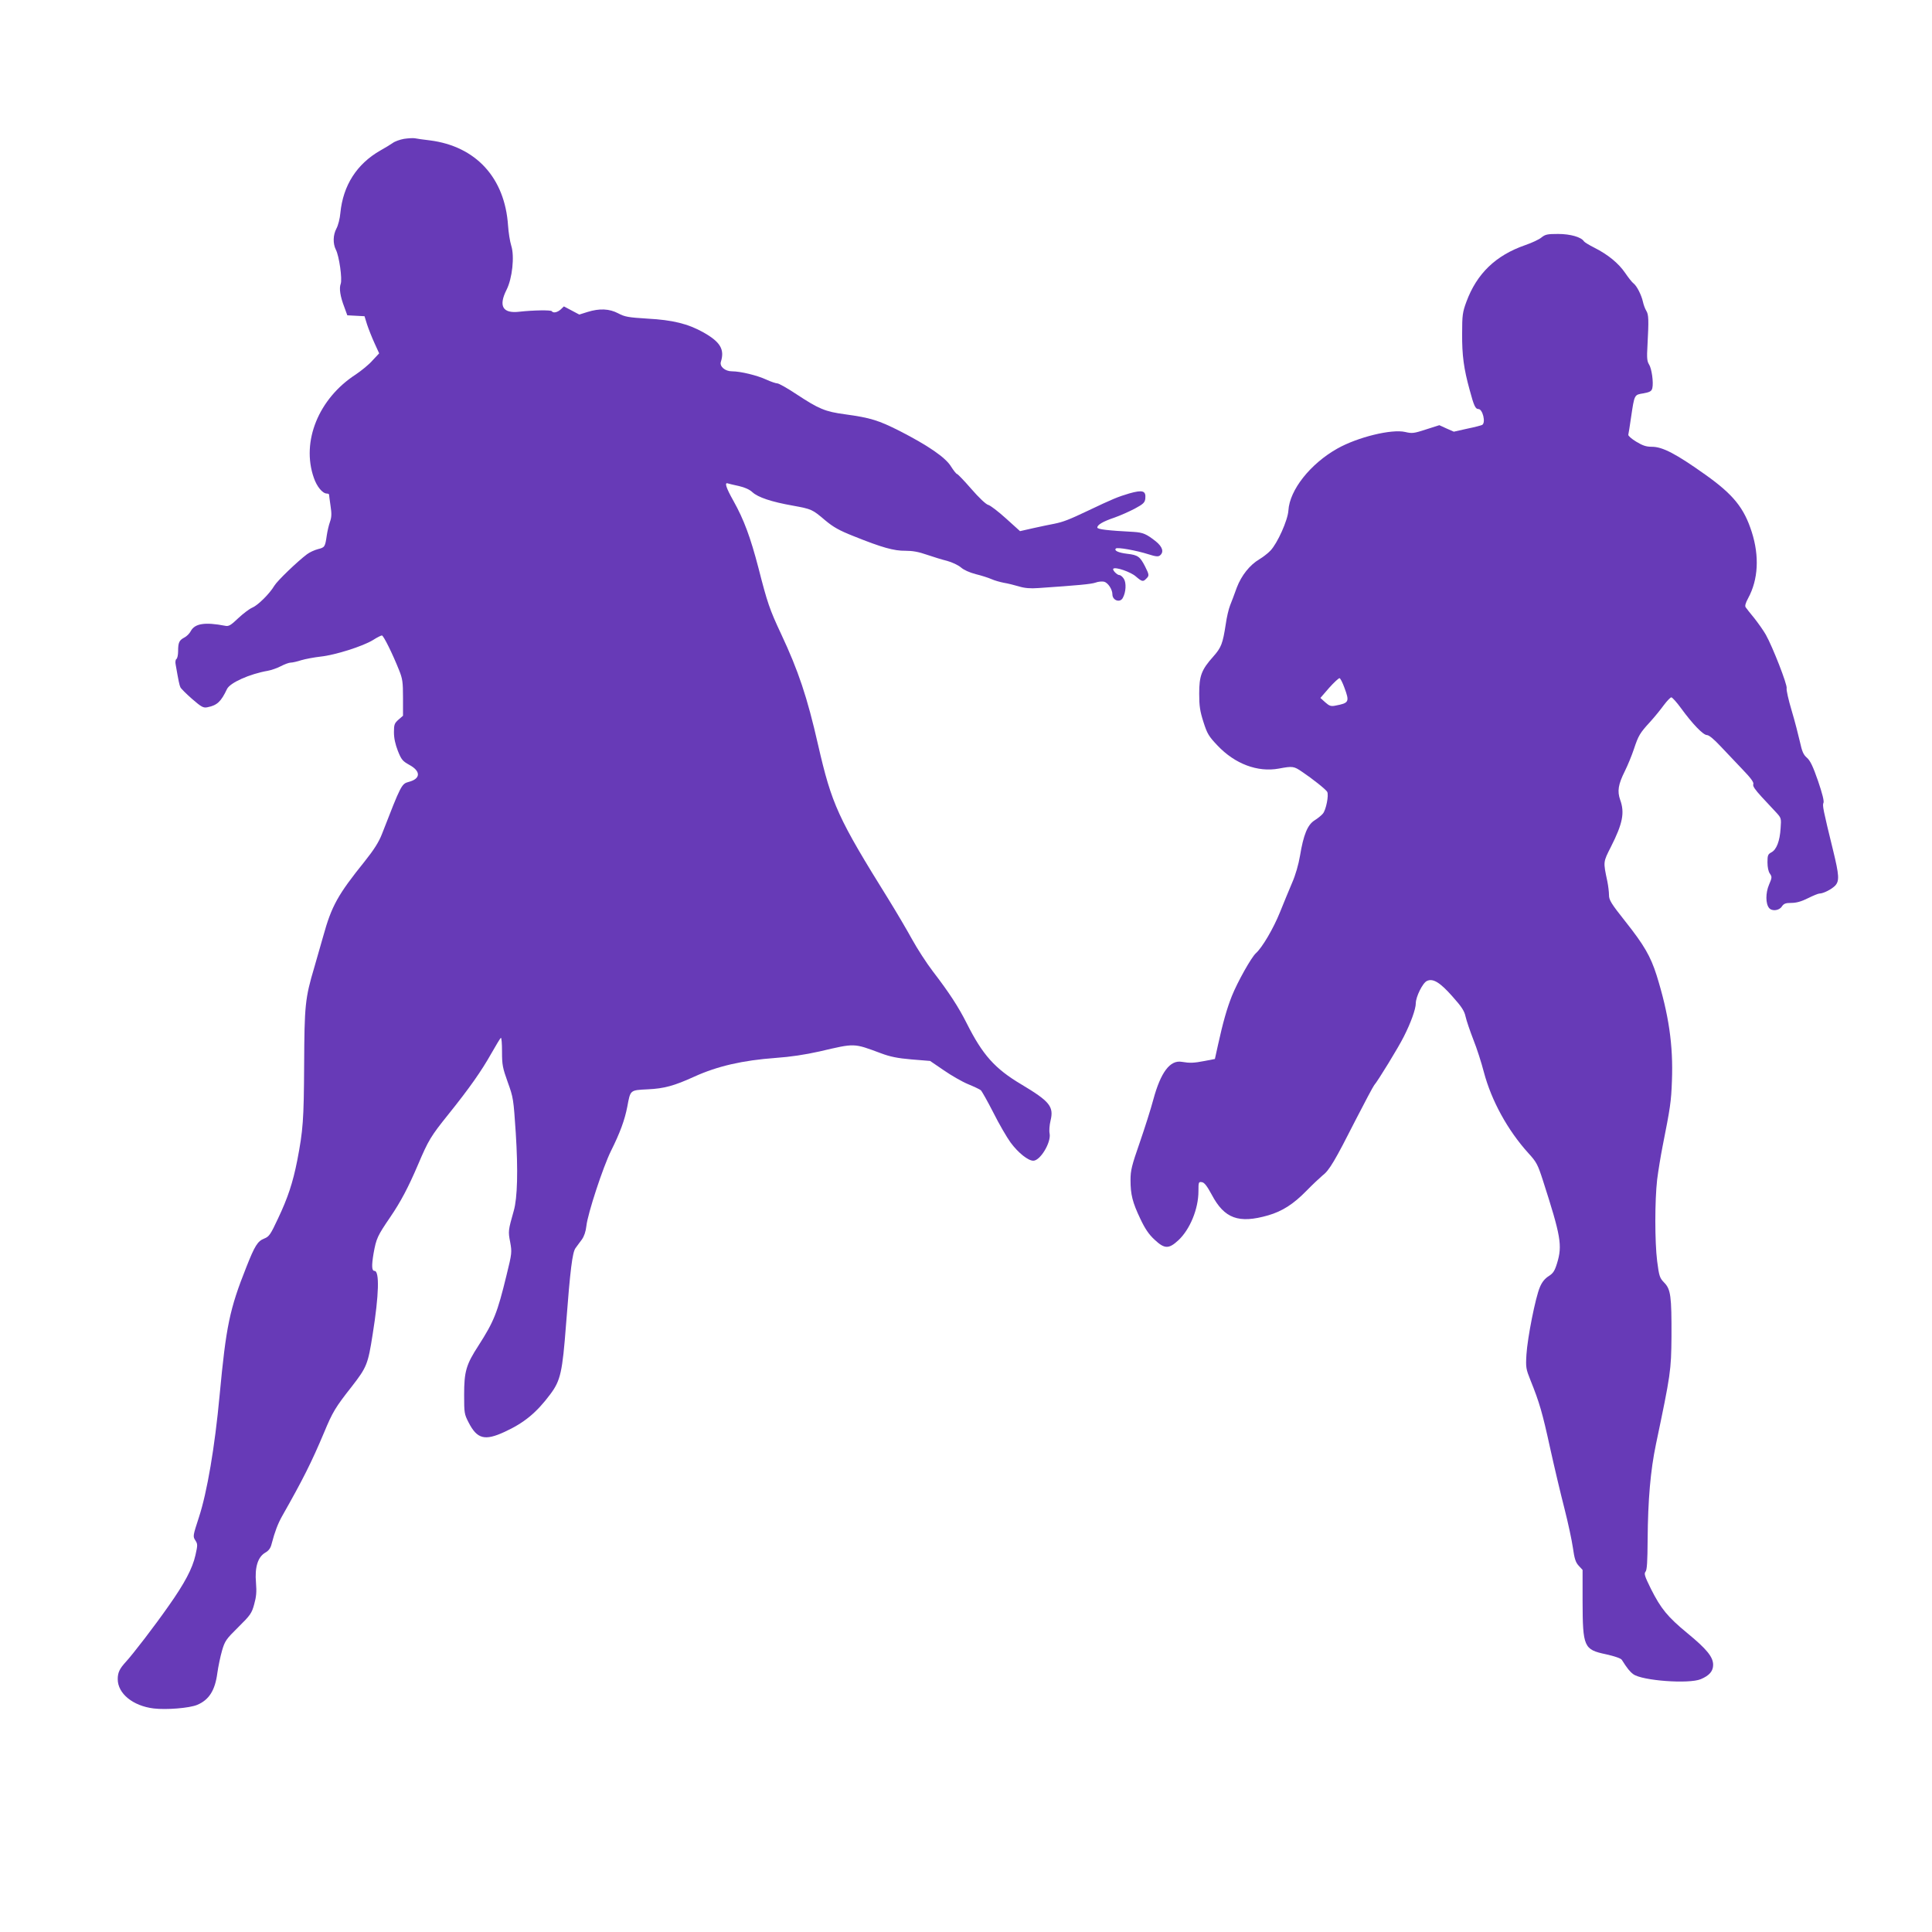 <?xml version="1.0" standalone="no"?>
<!DOCTYPE svg PUBLIC "-//W3C//DTD SVG 20010904//EN"
 "http://www.w3.org/TR/2001/REC-SVG-20010904/DTD/svg10.dtd">
<svg version="1.0" xmlns="http://www.w3.org/2000/svg"
 width="1280pt" height="1280pt" viewBox="0 0 1280 1280"
 preserveAspectRatio="xMidYMid meet">
<g transform="translate(0,1280) scale(0.1,-0.1)"
fill="#673ab7" stroke="none">
<path d="M2676 11880 c-27 -5 -61 -17 -75 -28 -14 -10 -51 -32 -81 -49 -156
-89 -247 -231 -265 -414 -3 -37 -15 -83 -26 -103 -23 -43 -24 -100 -4 -140 22
-41 44 -197 32 -227 -11 -30 -3 -83 24 -153 l20 -55 57 -3 57 -3 17 -55 c10
-30 32 -86 49 -123 l31 -68 -44 -47 c-23 -27 -74 -68 -111 -93 -246 -159 -362
-444 -278 -684 20 -59 58 -105 87 -105 8 0 14 -3 14 -7 0 -5 5 -38 10 -75 8
-51 7 -75 -4 -106 -8 -22 -17 -62 -21 -89 -11 -76 -13 -80 -58 -91 -23 -6 -56
-21 -73 -34 -65 -49 -196 -175 -216 -208 -32 -54 -109 -130 -147 -146 -19 -8
-61 -40 -93 -70 -49 -47 -63 -55 -86 -50 -135 26 -201 15 -228 -35 -8 -16 -27
-35 -43 -43 -34 -18 -41 -33 -41 -91 0 -24 -5 -47 -11 -51 -6 -3 -9 -20 -5
-38 19 -109 24 -133 31 -149 4 -9 39 -44 78 -78 61 -53 74 -60 100 -55 66 13
91 37 131 121 20 42 150 100 271 121 22 4 60 17 85 30 25 13 54 24 66 24 11 0
43 7 70 16 27 8 85 19 129 24 95 10 279 68 347 110 26 17 53 30 58 30 11 0 71
-122 114 -230 23 -57 26 -79 26 -183 l0 -119 -30 -26 c-27 -24 -30 -33 -30
-84 0 -39 9 -79 26 -123 23 -58 32 -68 75 -92 78 -42 77 -92 -2 -113 -49 -13
-51 -18 -179 -347 -20 -51 -51 -101 -114 -180 -177 -220 -219 -294 -275 -497
-16 -56 -42 -148 -59 -206 -61 -205 -65 -251 -67 -645 -2 -366 -7 -433 -46
-635 -29 -146 -62 -246 -127 -383 -50 -107 -59 -120 -92 -133 -43 -17 -62 -47
-118 -189 -111 -279 -134 -390 -177 -849 -32 -345 -83 -643 -137 -808 -40
-123 -41 -127 -24 -153 16 -25 16 -31 1 -98 -20 -89 -72 -187 -178 -337 -93
-133 -236 -319 -283 -370 -42 -46 -54 -71 -54 -115 0 -95 100 -177 238 -194
83 -10 237 2 289 24 78 33 118 96 133 211 6 43 20 110 31 148 19 65 27 76 108
156 80 79 89 92 105 151 14 50 17 82 12 143 -9 102 12 170 61 199 24 14 36 30
43 60 21 80 41 132 69 182 140 247 194 355 278 554 56 135 75 167 183 304 100
129 108 148 139 347 42 262 46 420 12 420 -18 0 -20 33 -6 116 18 99 25 115
111 241 70 103 119 196 184 348 68 160 84 187 199 330 142 177 220 288 287
407 30 53 58 99 62 102 5 3 8 -39 8 -92 0 -87 4 -107 38 -202 37 -102 38 -111
53 -335 16 -251 11 -432 -13 -516 -37 -131 -38 -136 -24 -208 12 -67 12 -73
-24 -219 -61 -251 -83 -306 -186 -467 -82 -126 -95 -172 -95 -326 0 -120 1
-128 30 -184 56 -109 107 -122 237 -62 131 60 213 128 304 250 68 91 80 147
104 460 28 366 42 479 63 508 10 13 28 39 42 57 15 21 26 53 30 90 9 83 111
392 163 497 60 120 91 205 108 293 21 112 17 109 136 115 108 5 174 23 308 84
154 70 321 108 539 124 99 7 192 21 291 43 236 55 223 56 406 -12 61 -23 110
-33 203 -41 l123 -10 91 -62 c49 -34 122 -76 161 -92 39 -16 77 -34 84 -40 7
-6 44 -72 83 -148 38 -76 90 -165 114 -198 50 -68 116 -121 151 -121 46 0 119
121 108 180 -4 17 -1 56 6 85 23 94 -5 128 -194 241 -175 104 -256 195 -361
404 -55 109 -116 203 -225 345 -42 55 -104 151 -138 213 -34 62 -103 179 -153
260 -338 543 -378 631 -469 1027 -72 317 -131 492 -245 735 -76 162 -91 206
-150 437 -53 203 -96 320 -166 445 -49 87 -61 125 -36 115 6 -2 39 -10 72 -17
39 -9 71 -23 90 -41 37 -34 126 -64 268 -89 125 -23 128 -24 215 -98 53 -44
91 -66 187 -104 189 -76 268 -98 344 -97 47 0 87 -7 141 -26 41 -14 102 -33
135 -41 33 -9 73 -28 91 -43 19 -17 57 -34 99 -45 37 -9 84 -24 104 -33 20 -9
56 -19 81 -24 25 -4 70 -15 100 -24 39 -12 77 -15 130 -11 264 18 349 26 378
36 18 7 43 9 57 6 26 -7 55 -51 55 -84 0 -40 51 -58 69 -23 21 38 24 99 7 126
-9 14 -22 25 -30 25 -15 0 -48 34 -40 42 13 14 115 -21 149 -51 41 -35 48 -37
69 -15 21 20 20 26 -8 82 -33 64 -47 75 -118 83 -58 7 -89 21 -75 35 9 10 137
-13 215 -38 50 -16 66 -17 77 -8 28 23 17 57 -27 93 -62 49 -85 59 -147 63
-170 9 -241 17 -241 29 0 18 37 40 114 66 37 13 98 40 134 59 58 31 67 41 70
67 5 52 -17 59 -106 34 -77 -23 -109 -36 -277 -116 -122 -58 -161 -73 -220
-85 -27 -5 -90 -18 -139 -29 l-88 -20 -93 84 c-51 46 -104 87 -118 90 -15 4
-61 47 -112 106 -47 54 -90 99 -95 99 -4 0 -22 22 -39 49 -36 60 -152 139
-341 236 -139 70 -192 87 -360 110 -134 18 -174 35 -323 133 -60 40 -117 72
-127 72 -10 0 -42 11 -73 25 -60 28 -171 55 -228 55 -45 0 -83 32 -73 63 26
82 -4 132 -116 195 -102 57 -203 82 -370 91 -128 8 -151 12 -194 35 -59 31
-124 34 -204 9 l-54 -17 -51 27 -51 27 -21 -20 c-22 -20 -50 -26 -59 -12 -5 9
-123 7 -213 -3 -112 -14 -142 36 -87 145 38 75 54 222 31 293 -9 29 -18 88
-21 132 -21 317 -213 526 -518 565 -42 5 -87 11 -100 14 -13 2 -45 0 -72 -4z"/>
<path d="M10213 11227 c-15 -13 -64 -36 -108 -51 -196 -68 -321 -189 -390
-376 -25 -68 -28 -88 -28 -210 -1 -145 11 -233 50 -374 28 -105 38 -126 58
-126 28 0 50 -90 25 -105 -5 -3 -49 -15 -99 -25 l-89 -20 -48 21 -48 22 -88
-28 c-80 -26 -92 -28 -138 -17 -90 21 -315 -34 -450 -110 -179 -101 -316 -274
-324 -410 -4 -65 -73 -218 -119 -266 -17 -18 -51 -44 -73 -57 -64 -38 -119
-107 -150 -188 -14 -40 -34 -92 -44 -117 -10 -25 -23 -81 -29 -125 -20 -130
-30 -155 -82 -214 -79 -88 -94 -129 -94 -246 0 -82 5 -116 28 -188 25 -79 36
-96 93 -156 115 -122 266 -179 407 -153 91 17 99 16 153 -21 69 -46 158 -117
167 -133 12 -21 -8 -122 -29 -145 -10 -12 -35 -32 -56 -45 -45 -29 -72 -94
-95 -233 -10 -59 -30 -129 -53 -181 -20 -47 -56 -134 -80 -194 -43 -107 -117
-233 -159 -271 -30 -26 -123 -192 -160 -285 -32 -81 -58 -171 -91 -321 l-21
-95 -67 -13 c-73 -14 -98 -15 -152 -6 -78 14 -140 -69 -189 -250 -16 -61 -57
-189 -90 -285 -53 -152 -61 -184 -61 -248 0 -96 13 -148 65 -257 31 -66 57
-104 94 -138 66 -62 94 -63 157 -5 78 72 134 209 134 326 0 60 1 63 22 60 17
-2 34 -24 66 -83 84 -159 179 -193 374 -137 93 27 167 74 253 162 40 41 89 87
108 103 44 33 82 98 221 372 59 115 113 216 120 225 24 27 163 254 196 321 47
92 80 184 80 222 0 43 46 136 74 148 40 19 87 -10 169 -103 61 -68 79 -96 87
-134 6 -27 29 -94 51 -151 23 -57 54 -154 70 -216 50 -189 158 -386 295 -537
54 -59 62 -75 96 -180 119 -370 130 -431 94 -549 -16 -52 -26 -67 -56 -86 -25
-16 -44 -39 -58 -73 -29 -67 -82 -334 -89 -447 -5 -85 -3 -95 27 -170 59 -146
79 -215 130 -449 28 -127 71 -308 95 -401 24 -94 49 -211 56 -260 10 -72 18
-96 38 -118 l26 -28 0 -207 c1 -304 8 -321 155 -352 58 -13 99 -27 105 -37 36
-57 53 -78 76 -95 58 -43 368 -66 447 -33 57 24 82 53 82 95 0 52 -42 104
-171 210 -131 108 -175 162 -241 293 -41 83 -47 101 -36 114 10 12 13 67 14
212 2 265 19 460 55 632 98 467 101 488 103 714 1 268 -5 313 -48 357 -30 31
-34 42 -47 143 -16 129 -16 399 0 540 7 55 23 154 36 220 51 257 57 295 62
435 9 236 -21 440 -102 700 -40 125 -83 199 -205 353 -96 121 -110 144 -110
177 0 20 -5 62 -11 91 -28 132 -28 126 24 229 78 154 92 226 61 311 -20 57
-13 102 31 190 19 38 46 104 60 146 30 90 39 106 109 182 28 31 68 80 89 109
21 28 44 52 50 52 7 -1 36 -33 65 -73 75 -103 146 -177 171 -177 13 0 46 -27
88 -72 38 -40 103 -109 147 -155 57 -59 77 -87 72 -99 -5 -12 12 -36 55 -83
34 -36 77 -83 96 -103 34 -37 35 -39 30 -105 -5 -85 -27 -142 -61 -160 -23
-12 -26 -20 -26 -66 0 -32 6 -62 16 -75 15 -22 14 -27 -6 -74 -23 -54 -23
-126 1 -154 19 -23 67 -17 84 10 13 19 24 24 63 24 33 0 66 9 110 31 34 17 68
31 76 31 26 0 81 28 105 53 28 31 26 68 -14 232 -67 273 -72 300 -64 316 5 11
-7 60 -36 145 -34 98 -52 135 -74 154 -23 20 -32 41 -46 105 -10 44 -34 138
-55 208 -21 70 -36 137 -33 147 6 22 -93 275 -138 355 -16 28 -50 76 -76 109
-27 32 -52 65 -57 72 -7 8 -2 28 16 61 67 123 75 278 24 438 -51 160 -122 248
-306 379 -197 140 -285 186 -356 186 -38 0 -61 8 -104 34 -30 18 -54 39 -52
46 2 7 10 59 18 114 23 154 21 150 82 160 43 8 54 14 59 34 9 37 -4 131 -22
158 -13 21 -15 43 -10 127 9 167 8 203 -8 228 -8 13 -18 40 -22 59 -10 45 -40
105 -62 122 -10 7 -35 39 -56 70 -44 64 -113 121 -204 167 -34 17 -65 36 -69
42 -17 28 -90 49 -171 49 -71 0 -85 -3 -110 -23z m-1306 -2983 c35 -94 31
-102 -60 -119 -29 -6 -40 -2 -67 22 l-32 29 58 67 c33 37 64 65 69 64 6 -2 20
-30 32 -63z"/>
</g>
</svg>
